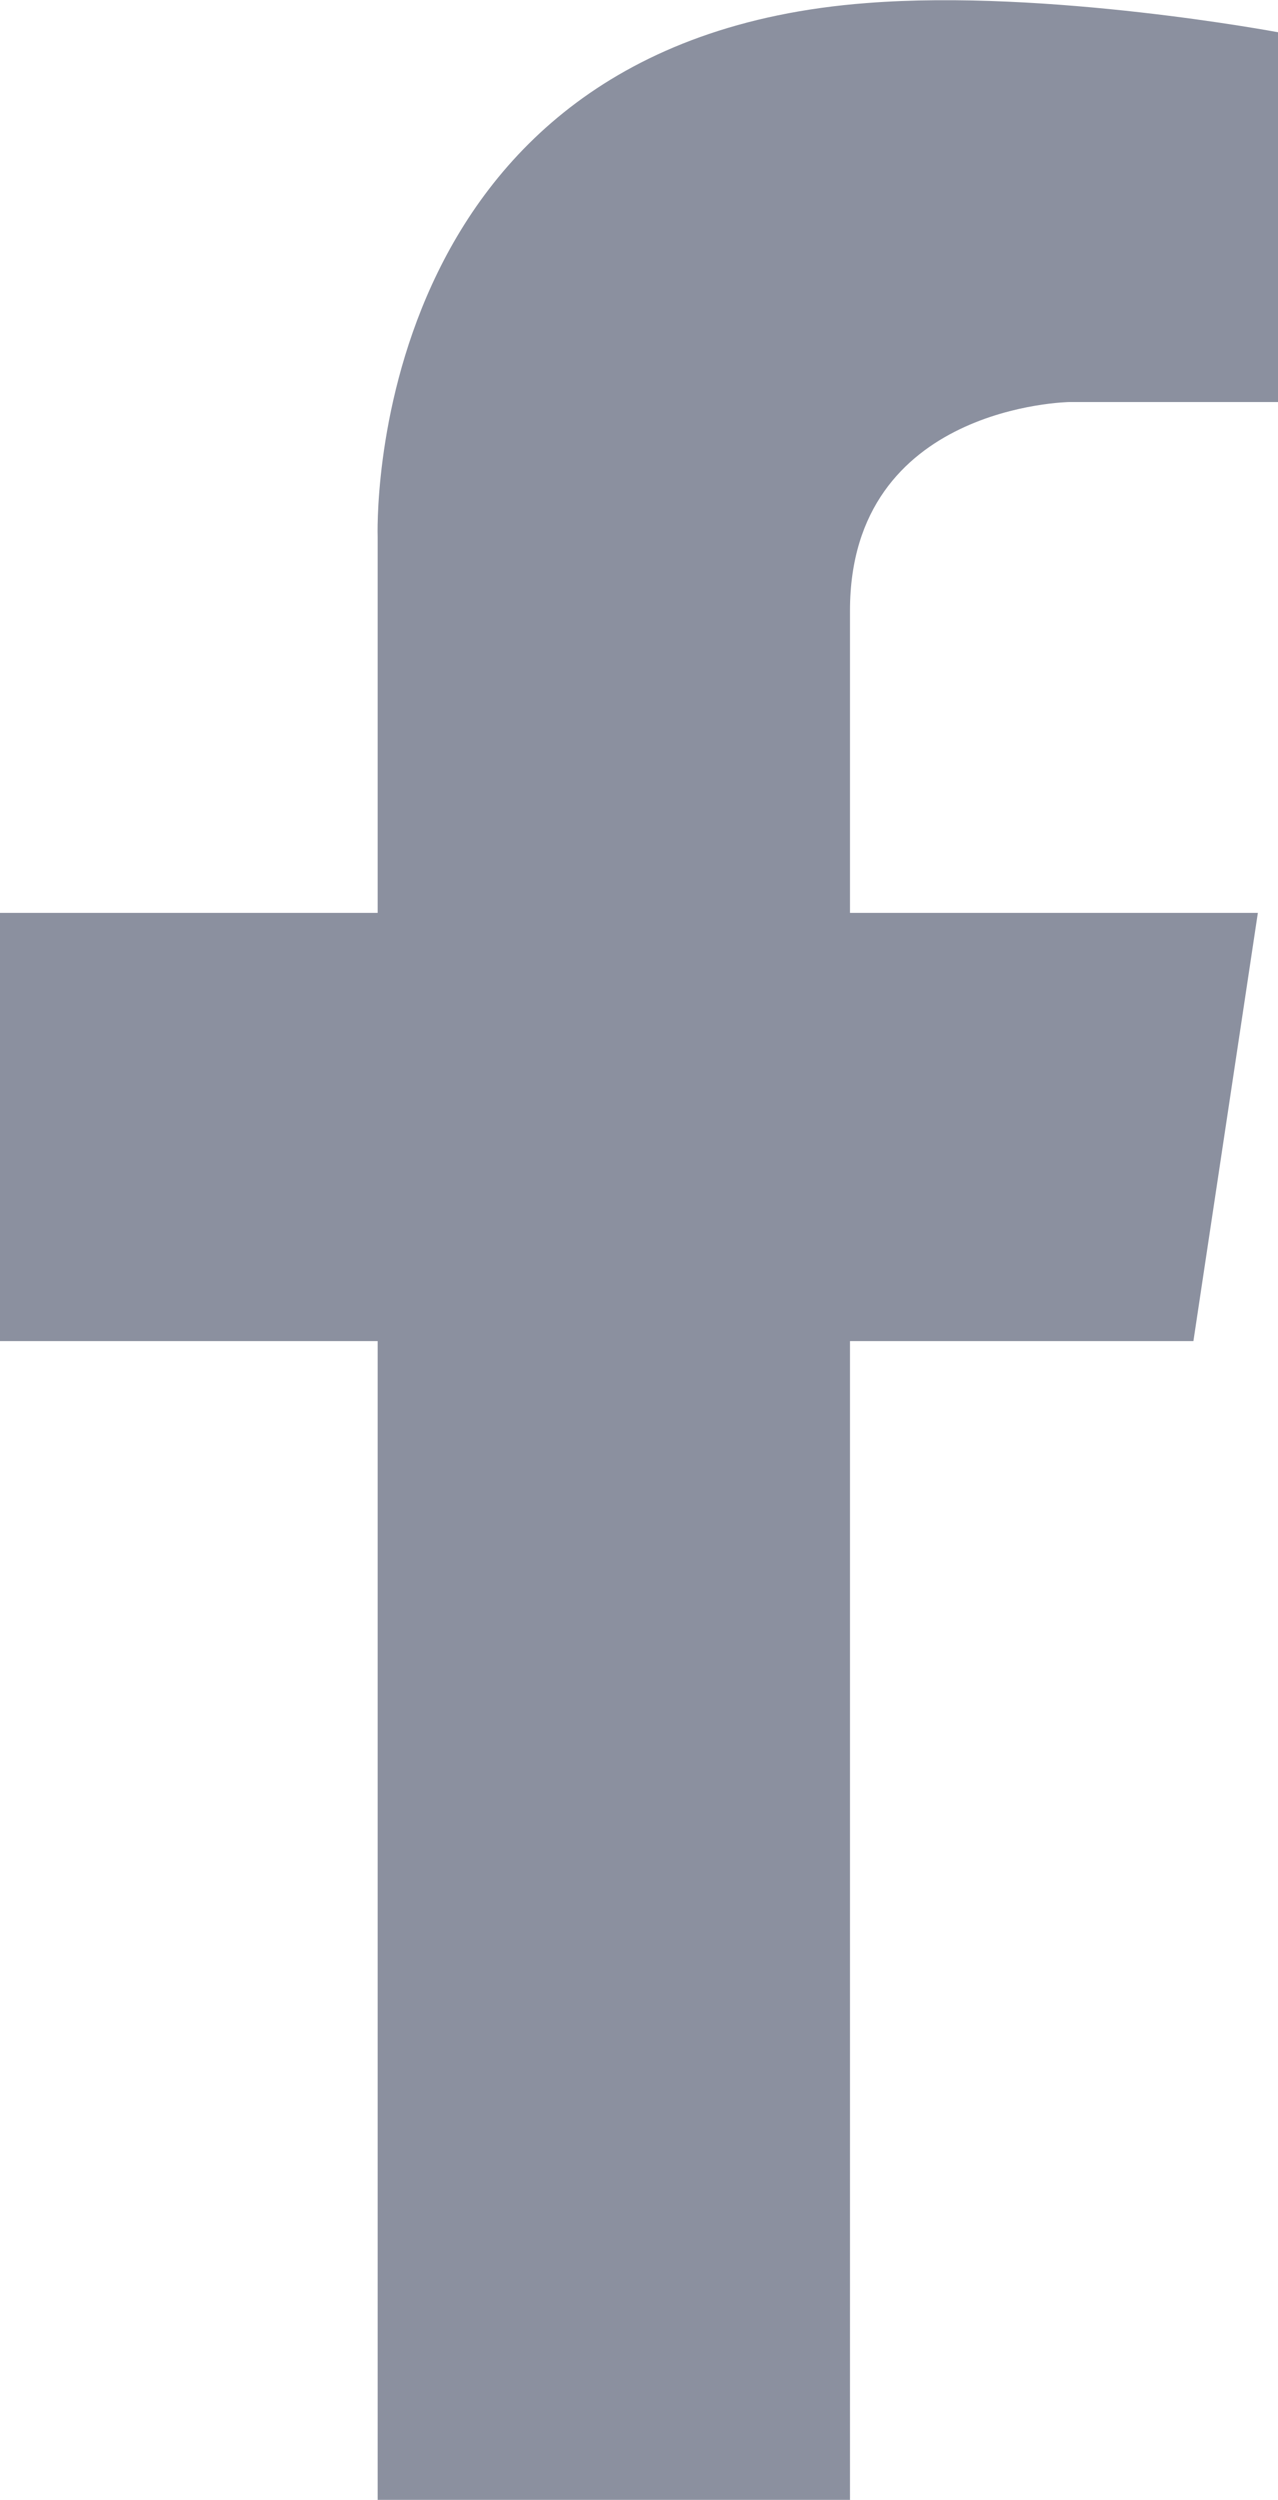 <?xml version="1.0" encoding="utf-8"?>
<!-- Generator: Adobe Illustrator 26.3.1, SVG Export Plug-In . SVG Version: 6.00 Build 0)  -->
<svg version="1.1" id="Layer_1" xmlns="http://www.w3.org/2000/svg" xmlns:xlink="http://www.w3.org/1999/xlink" x="0px" y="0px"
	 viewBox="0 0 12.69 24.81" style="enable-background:new 0 0 12.69 24.81;" xml:space="preserve">
<style type="text/css">
	.st0{fill:#8B909F;}
</style>
<path class="st0" d="M8.44,6.06c0-2.04,2.18-2.07,2.18-2.07h2.07V0.32c0,0-2.29-0.43-4.08-0.29c-5.04,0.38-4.86,5.3-4.86,5.3v3.73H0
	v4.25h3.75v11.51h4.69V13.31h3.41l0.64-4.25H8.44V8.96C8.44,8.96,8.44,8.09,8.44,6.06z"/>
</svg>
